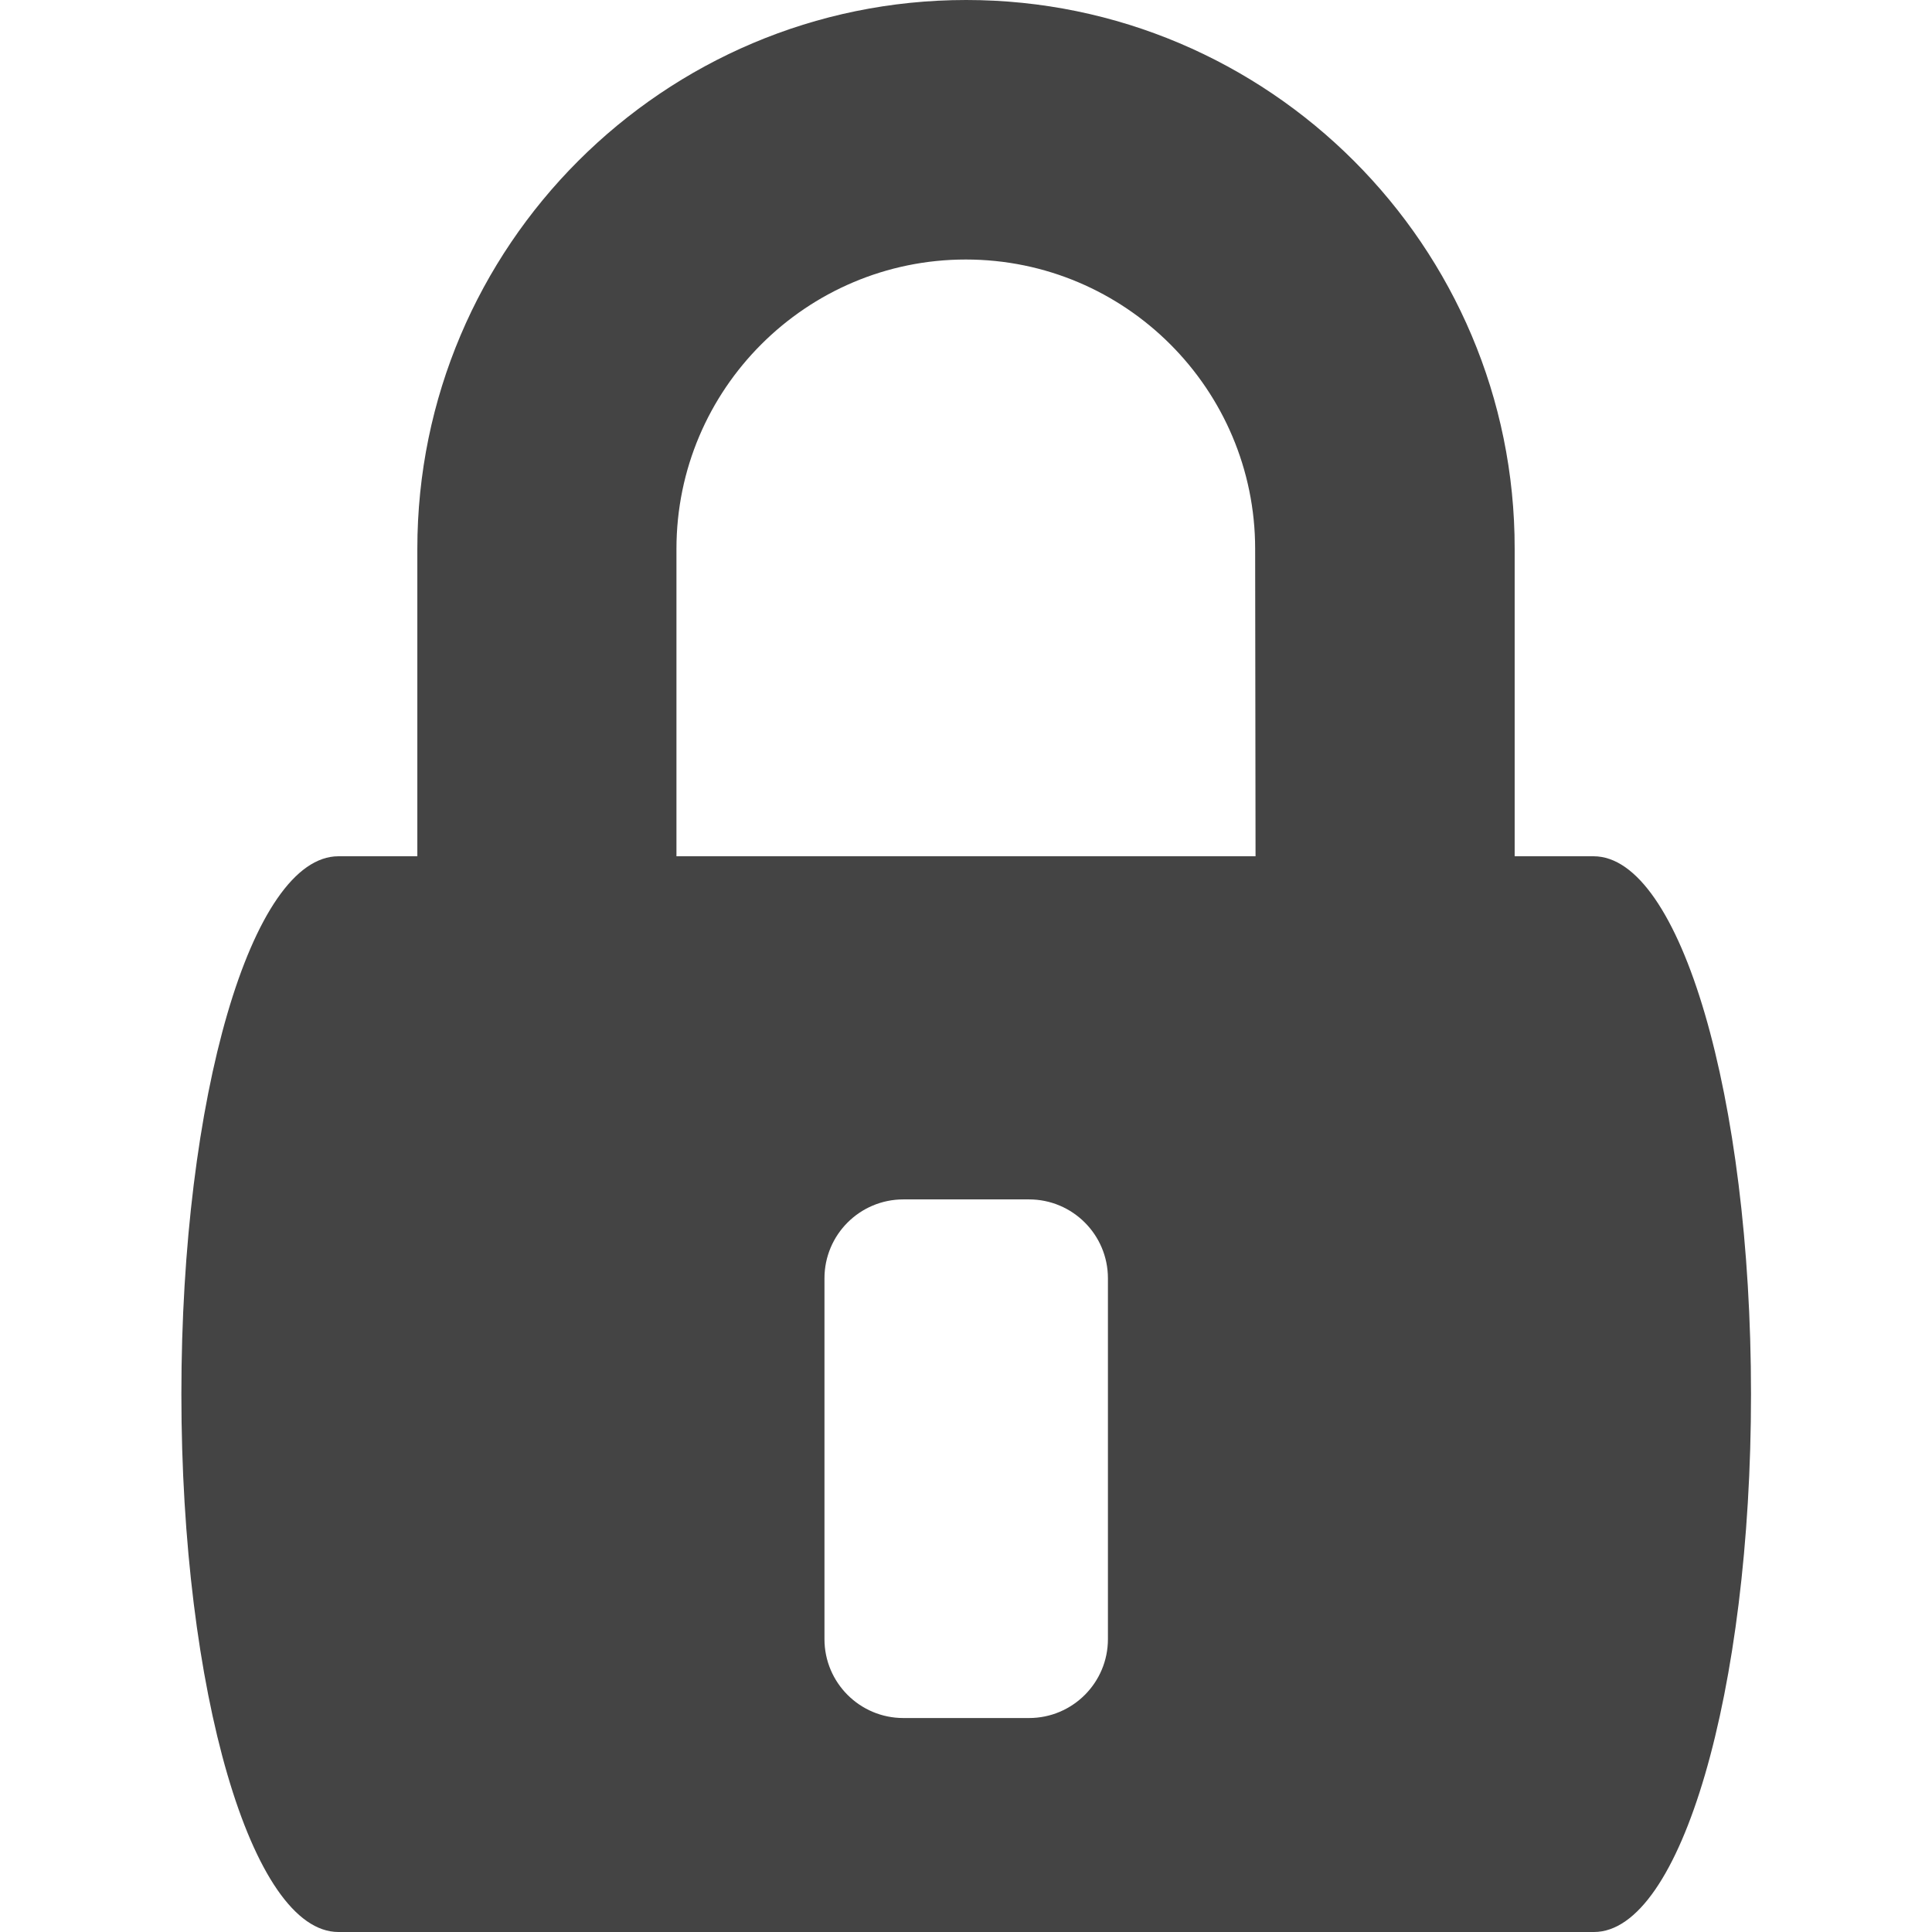 <?xml version="1.0" encoding="utf-8"?>
<!-- Generator: Adobe Illustrator 24.3.0, SVG Export Plug-In . SVG Version: 6.00 Build 0)  -->
<svg version="1.1" id="Capa_1" xmlns="http://www.w3.org/2000/svg" xmlns:xlink="http://www.w3.org/1999/xlink" x="0px" y="0px"
	 viewBox="0 0 492.1 492.1" style="enable-background:new 0 0 492.1 492.1;" xml:space="preserve">
<style type="text/css">
	.st0{fill:#444444;}
</style>
<path id="XMLID_281_" class="st0" d="M405.9,218.1h-20.1v-78.3C385.9,62.7,323.1,0,246.1,0C169,0,106.3,62.7,106.3,139.8v78.3H86.2
	c-22.1,0-40,61.3-40,137c0,75.6,17.9,137,40,137h159.2h1.4h159.2c22.1,0,40-61.3,40-137C446,279.4,428,218.1,405.9,218.1z
	 M282.2,417.5c0,11.1-9,20.1-20.1,20.1h-32c-11.1,0-20.1-9-20.1-20.1v-91.9c0-11.1,9-20.1,20.1-20.1h32c11.1,0,20.1,9,20.1,20.1
	L282.2,417.5L282.2,417.5z M319.8,218.1h-73.1h-1.4h-73v-78.3c0-40.7,33.1-73.7,73.7-73.7c40.7,0,73.7,33.1,73.7,73.7L319.8,218.1
	L319.8,218.1z"/>
</svg>
